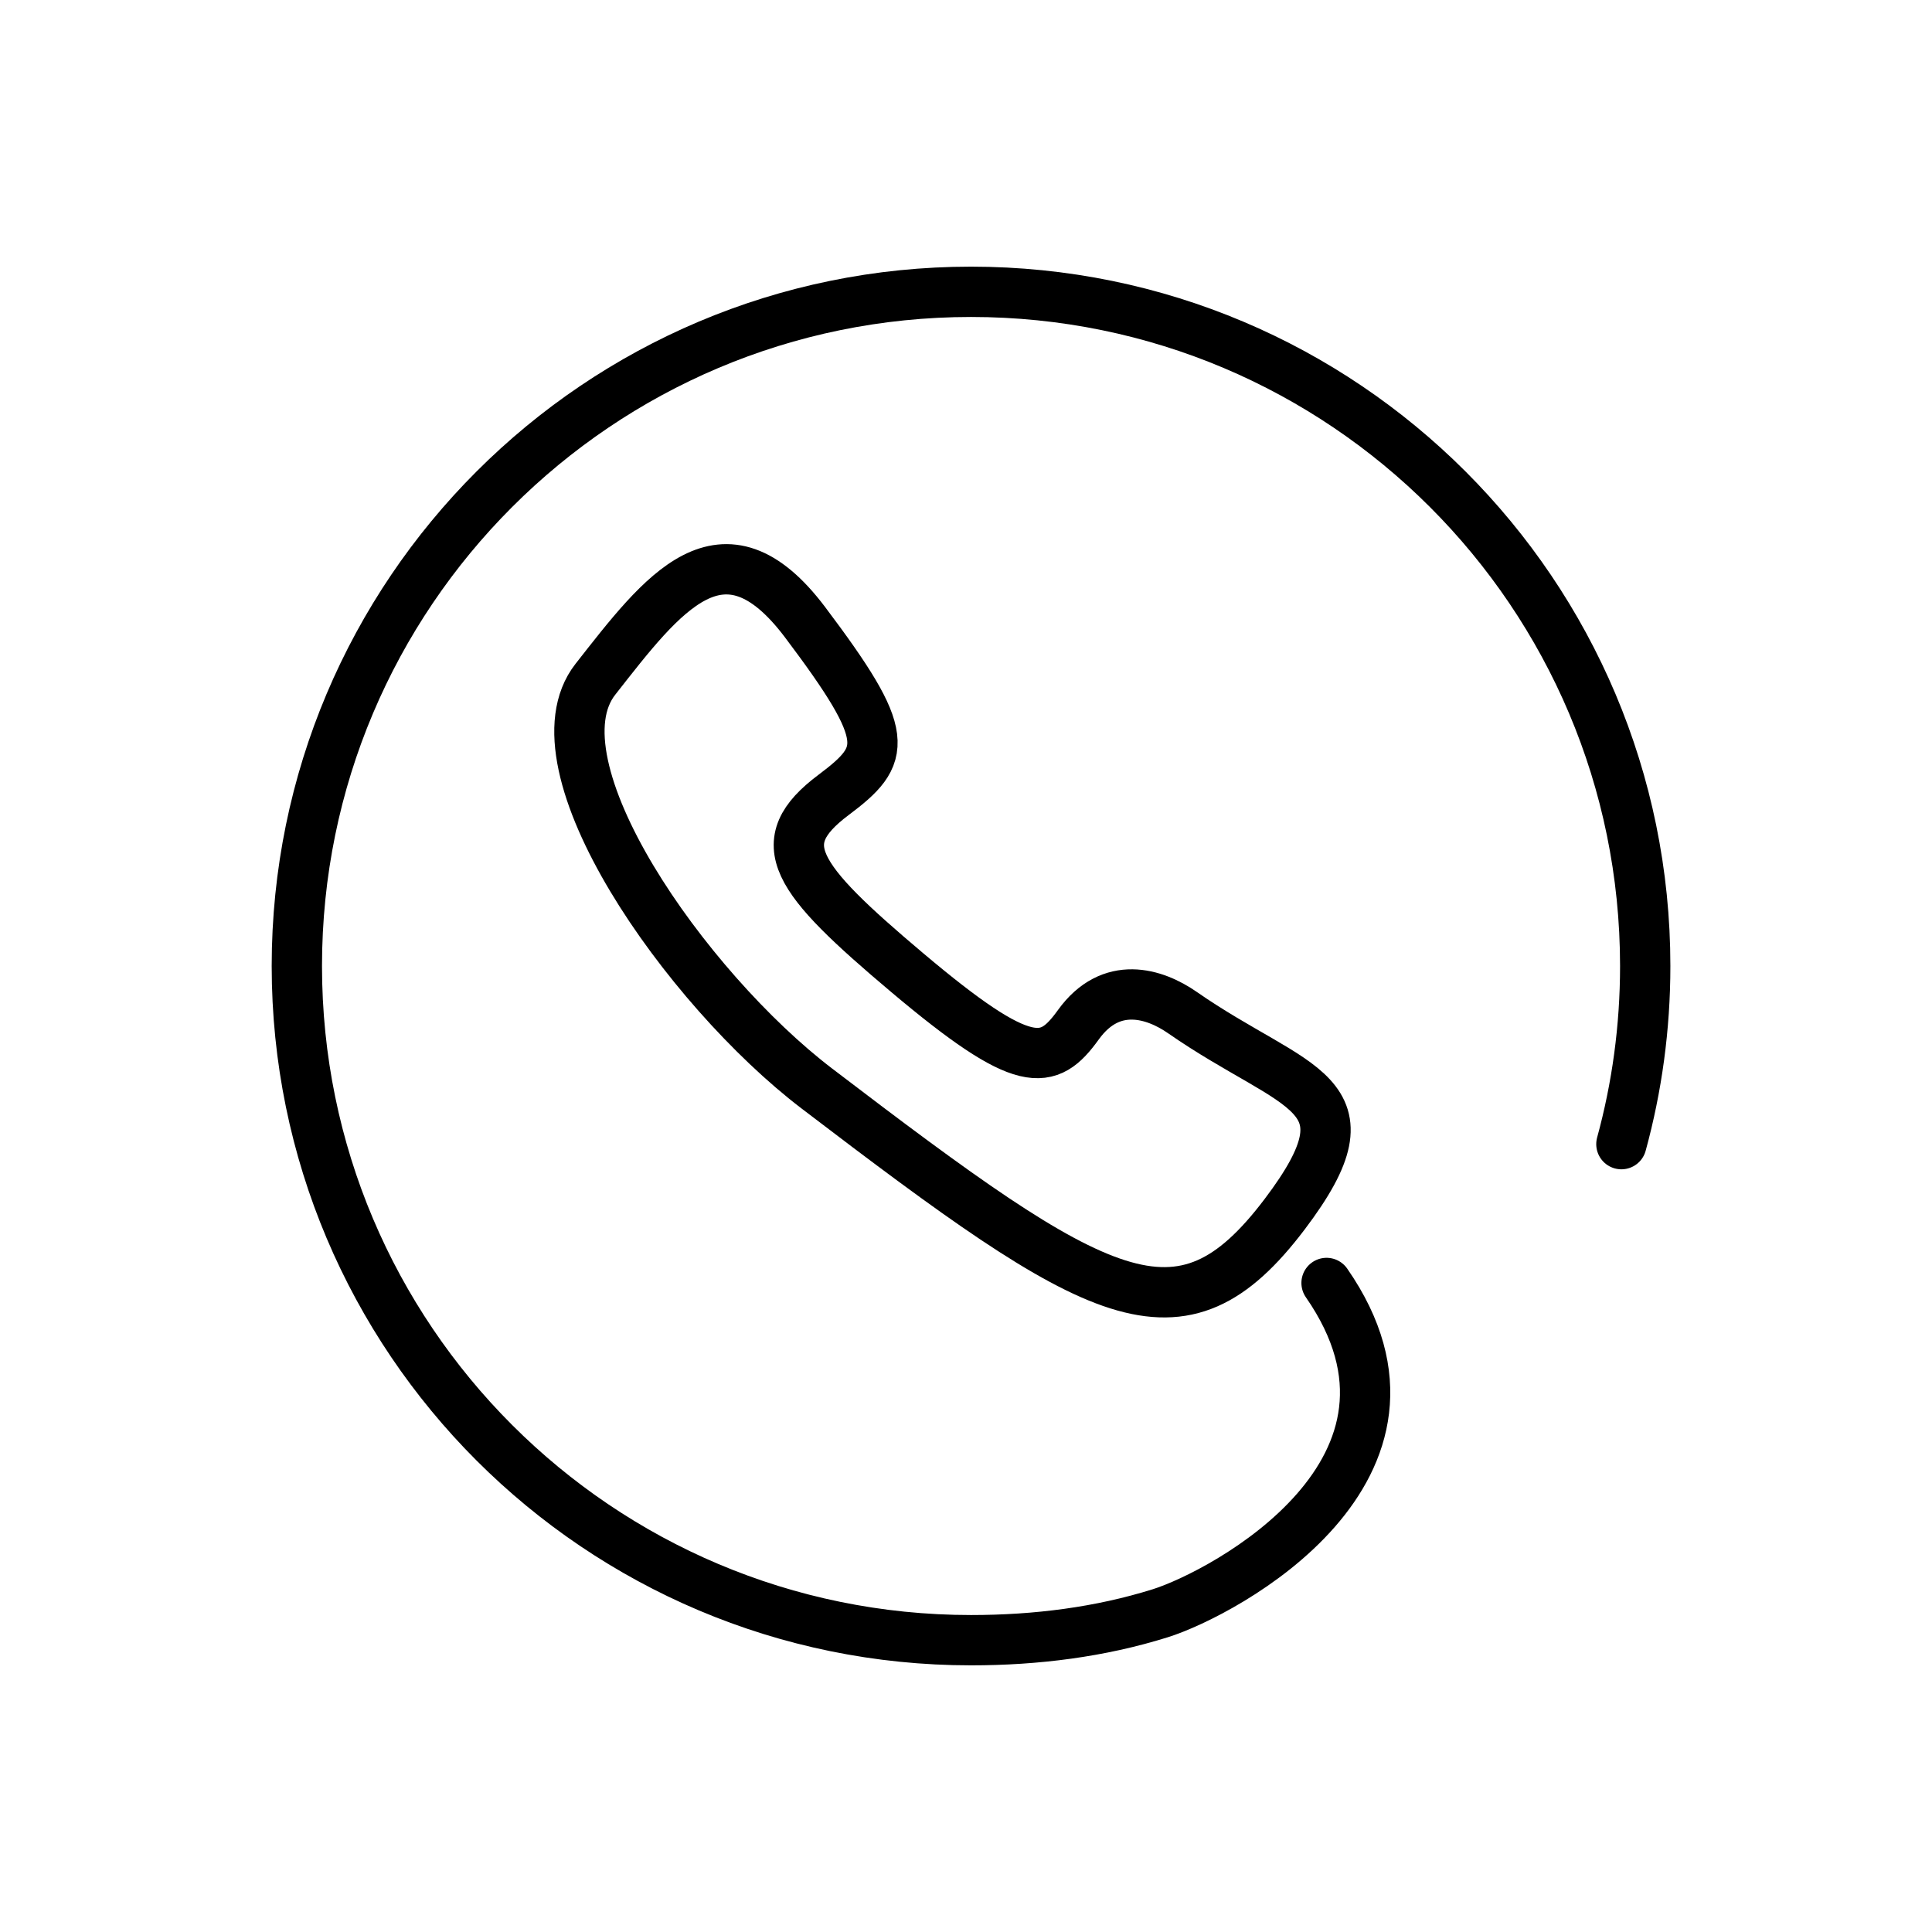 <?xml version="1.0" encoding="utf-8"?>
<!-- Generator: Adobe Illustrator 16.0.0, SVG Export Plug-In . SVG Version: 6.00 Build 0)  -->
<!DOCTYPE svg PUBLIC "-//W3C//DTD SVG 1.1//EN" "http://www.w3.org/Graphics/SVG/1.1/DTD/svg11.dtd">
<svg version="1.1" id="Layer_1" xmlns="http://www.w3.org/2000/svg" xmlns:xlink="http://www.w3.org/1999/xlink" x="0px" y="0px"
	 width="48px" height="48px" viewBox="0 0 48 48" enable-background="new 0 0 48 48" xml:space="preserve">
<path fill="none" stroke="#000000" stroke-width="1.25" stroke-linecap="round" stroke-linejoin="round" stroke-miterlimit="10" d="
	M40.283,28.426c0.386-1.41,0.592-2.894,0.592-4.426c0-9.251-7.499-16.75-16.75-16.75S7.375,14.749,7.375,24s7.499,16.75,16.75,16.75
	c1.63,0,3.214-0.204,4.695-0.667c1.597-0.499,7.347-3.583,4.138-8.208"/>
<path fill="none" stroke="#000000" stroke-width="1.25" stroke-linecap="round" stroke-linejoin="round" stroke-miterlimit="10" d="
	M20.292,27.042c7.042,5.375,9.023,6.563,11.625,3.125c2.333-3.083,0.292-3.042-2.542-5.011c-0.685-0.476-1.772-0.822-2.583,0.303
	c-0.75,1.041-1.333,1.166-4.25-1.292c-2.816-2.374-3.421-3.226-1.833-4.417c1.333-1,1.458-1.417-0.708-4.292
	c-2.049-2.718-3.541-0.708-5.208,1.417S17.037,24.557,20.292,27.042z"/>
</svg>

